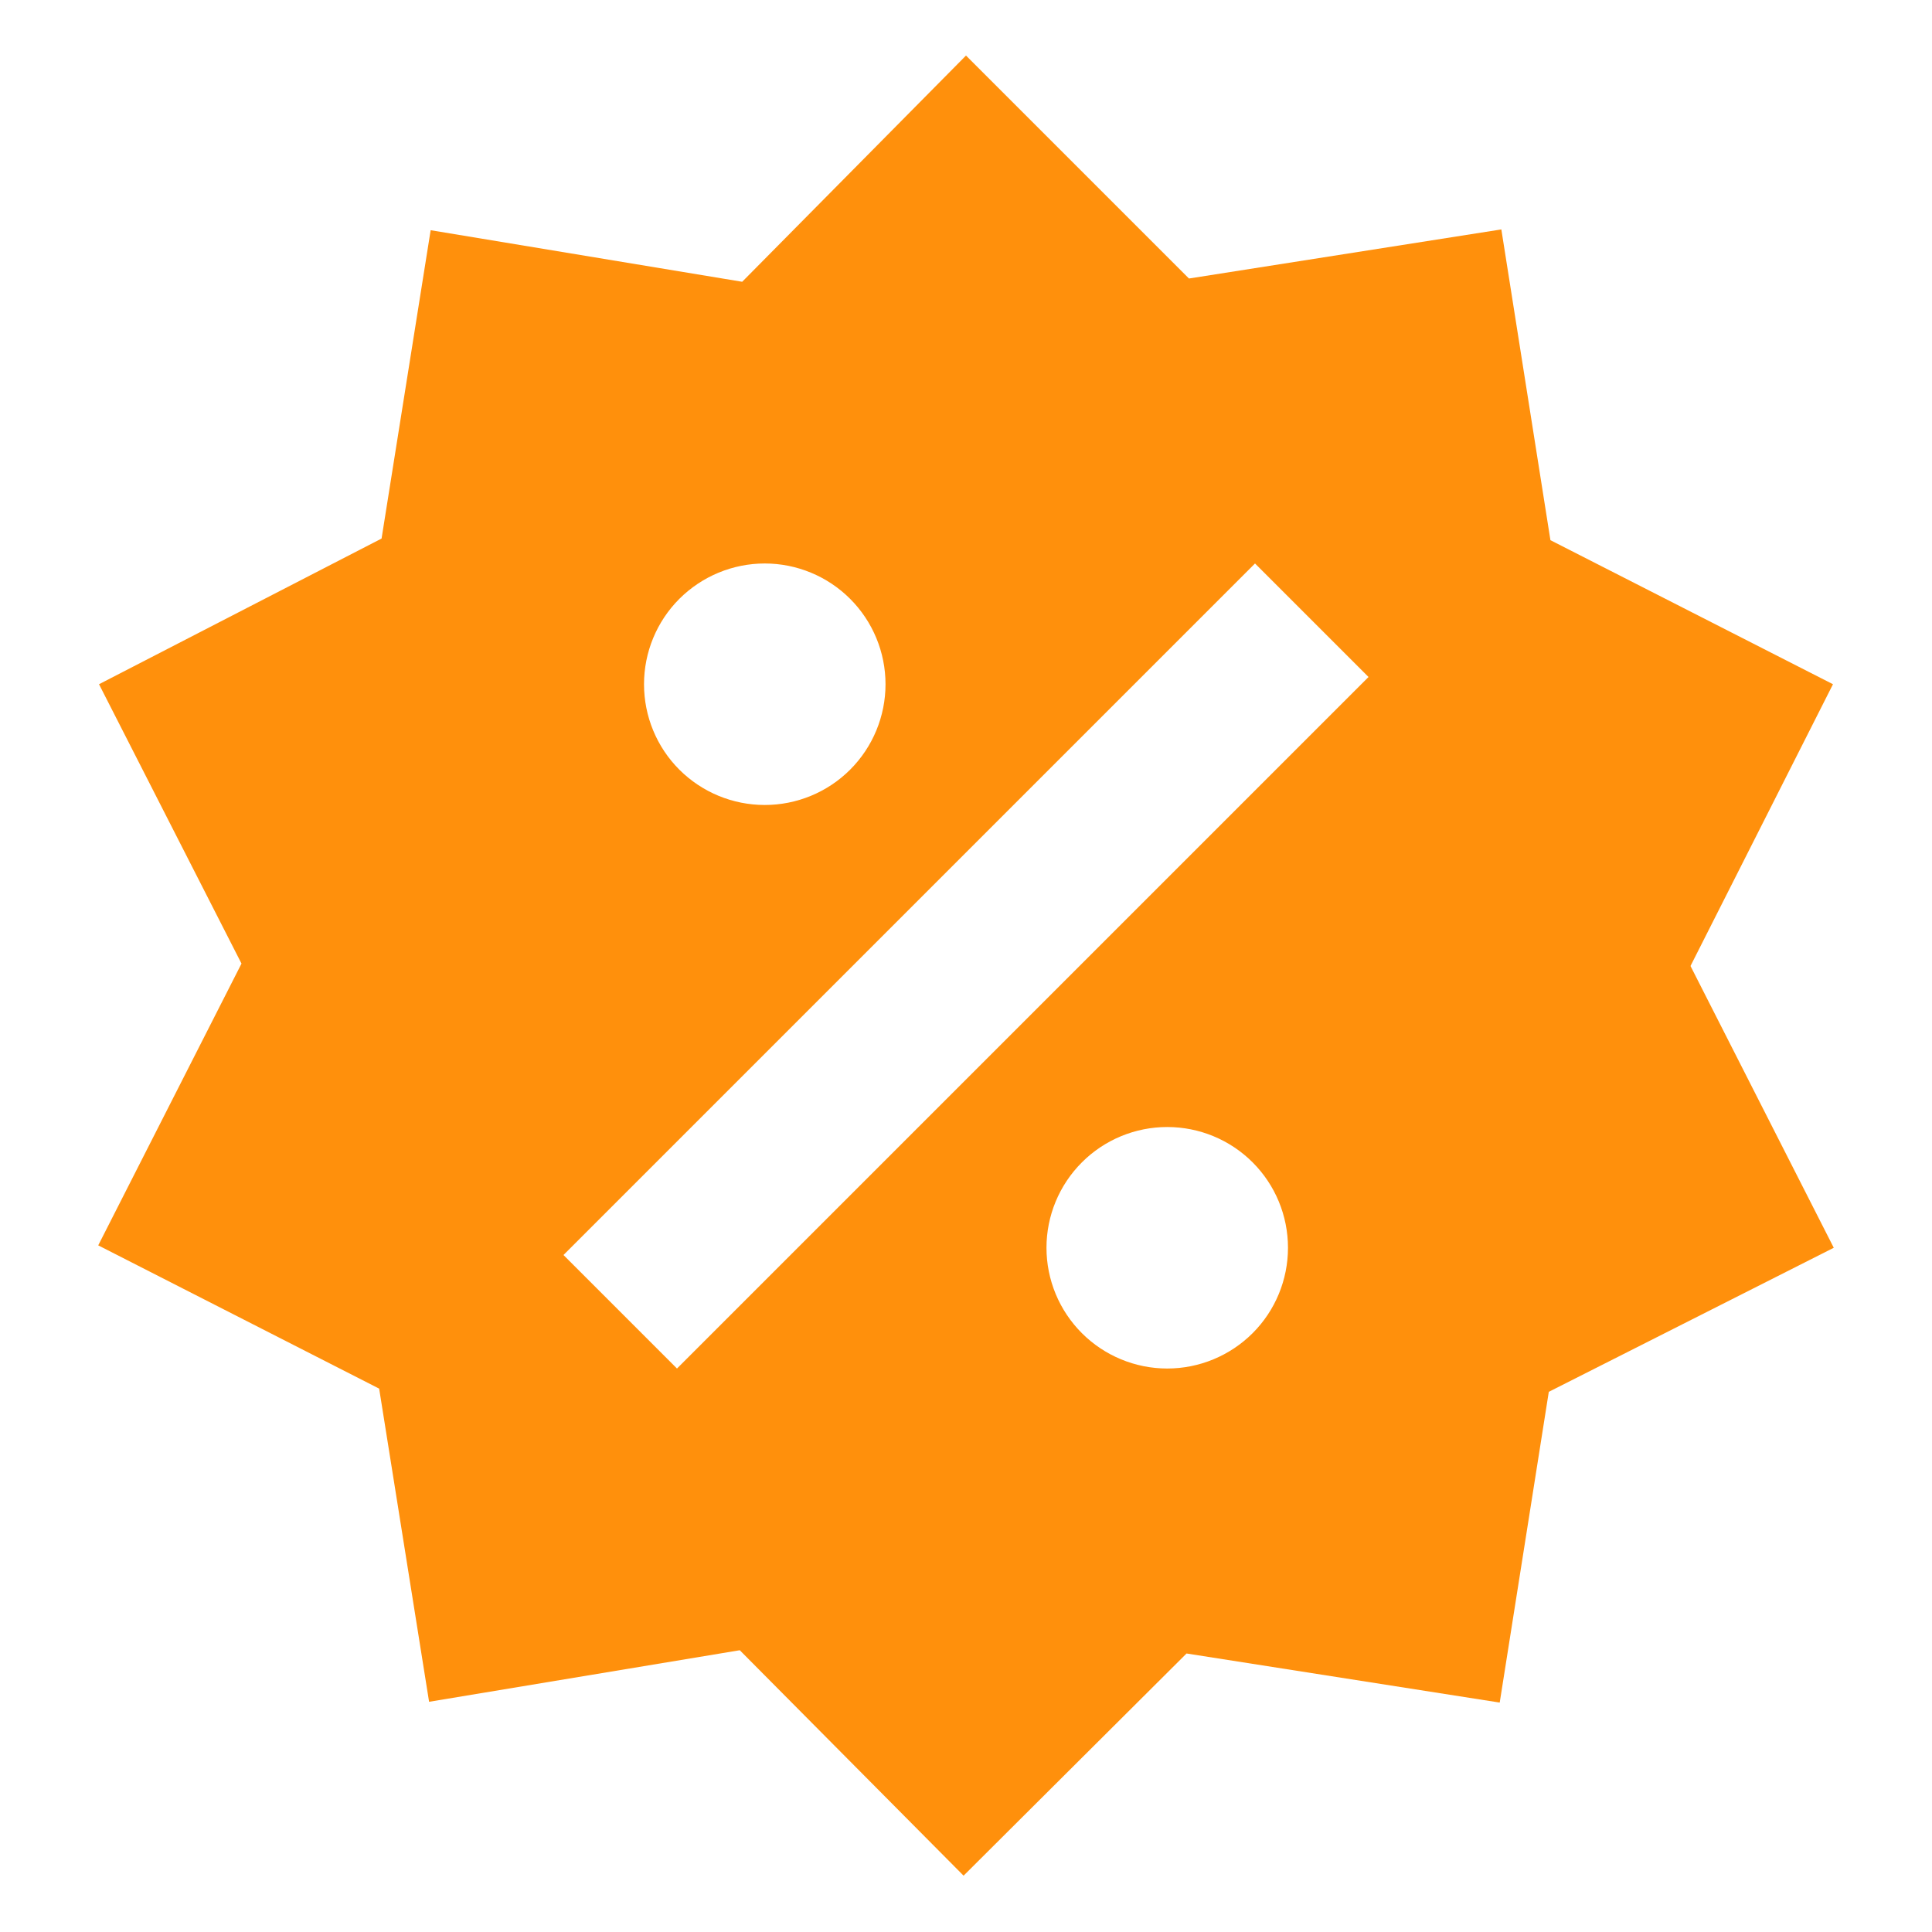 <svg width="32" height="32" viewBox="0 0 32 32" fill="none" xmlns="http://www.w3.org/2000/svg">
<g id="mdi:sale">
<path id="Vector" d="M24.867 3.8L25.68 8.947L30.36 11.333L28 16L30.373 20.667L25.653 23.053L24.84 28.2L19.653 27.387L15.96 31.067L12.253 27.333L7.107 28.187L6.28 23L1.627 20.627L4 15.96L1.64 11.333L6.32 8.92L7.133 3.813L12.293 4.667L16 0.92L19.693 4.613L24.867 3.8ZM12.667 9.333C12.136 9.333 11.628 9.544 11.252 9.919C10.877 10.294 10.667 10.803 10.667 11.333C10.667 11.864 10.877 12.373 11.252 12.748C11.628 13.123 12.136 13.333 12.667 13.333C13.197 13.333 13.706 13.123 14.081 12.748C14.456 12.373 14.667 11.864 14.667 11.333C14.667 10.803 14.456 10.294 14.081 9.919C13.706 9.544 13.197 9.333 12.667 9.333ZM19.333 18.667C18.803 18.667 18.294 18.877 17.919 19.253C17.544 19.628 17.333 20.136 17.333 20.667C17.333 21.197 17.544 21.706 17.919 22.081C18.294 22.456 18.803 22.667 19.333 22.667C19.864 22.667 20.372 22.456 20.748 22.081C21.123 21.706 21.333 21.197 21.333 20.667C21.333 20.136 21.123 19.628 20.748 19.253C20.372 18.877 19.864 18.667 19.333 18.667ZM11.213 22.667L22.667 11.213L20.787 9.333L9.333 20.787L11.213 22.667Z" fill="#FF900C"/>
</g>
</svg>
